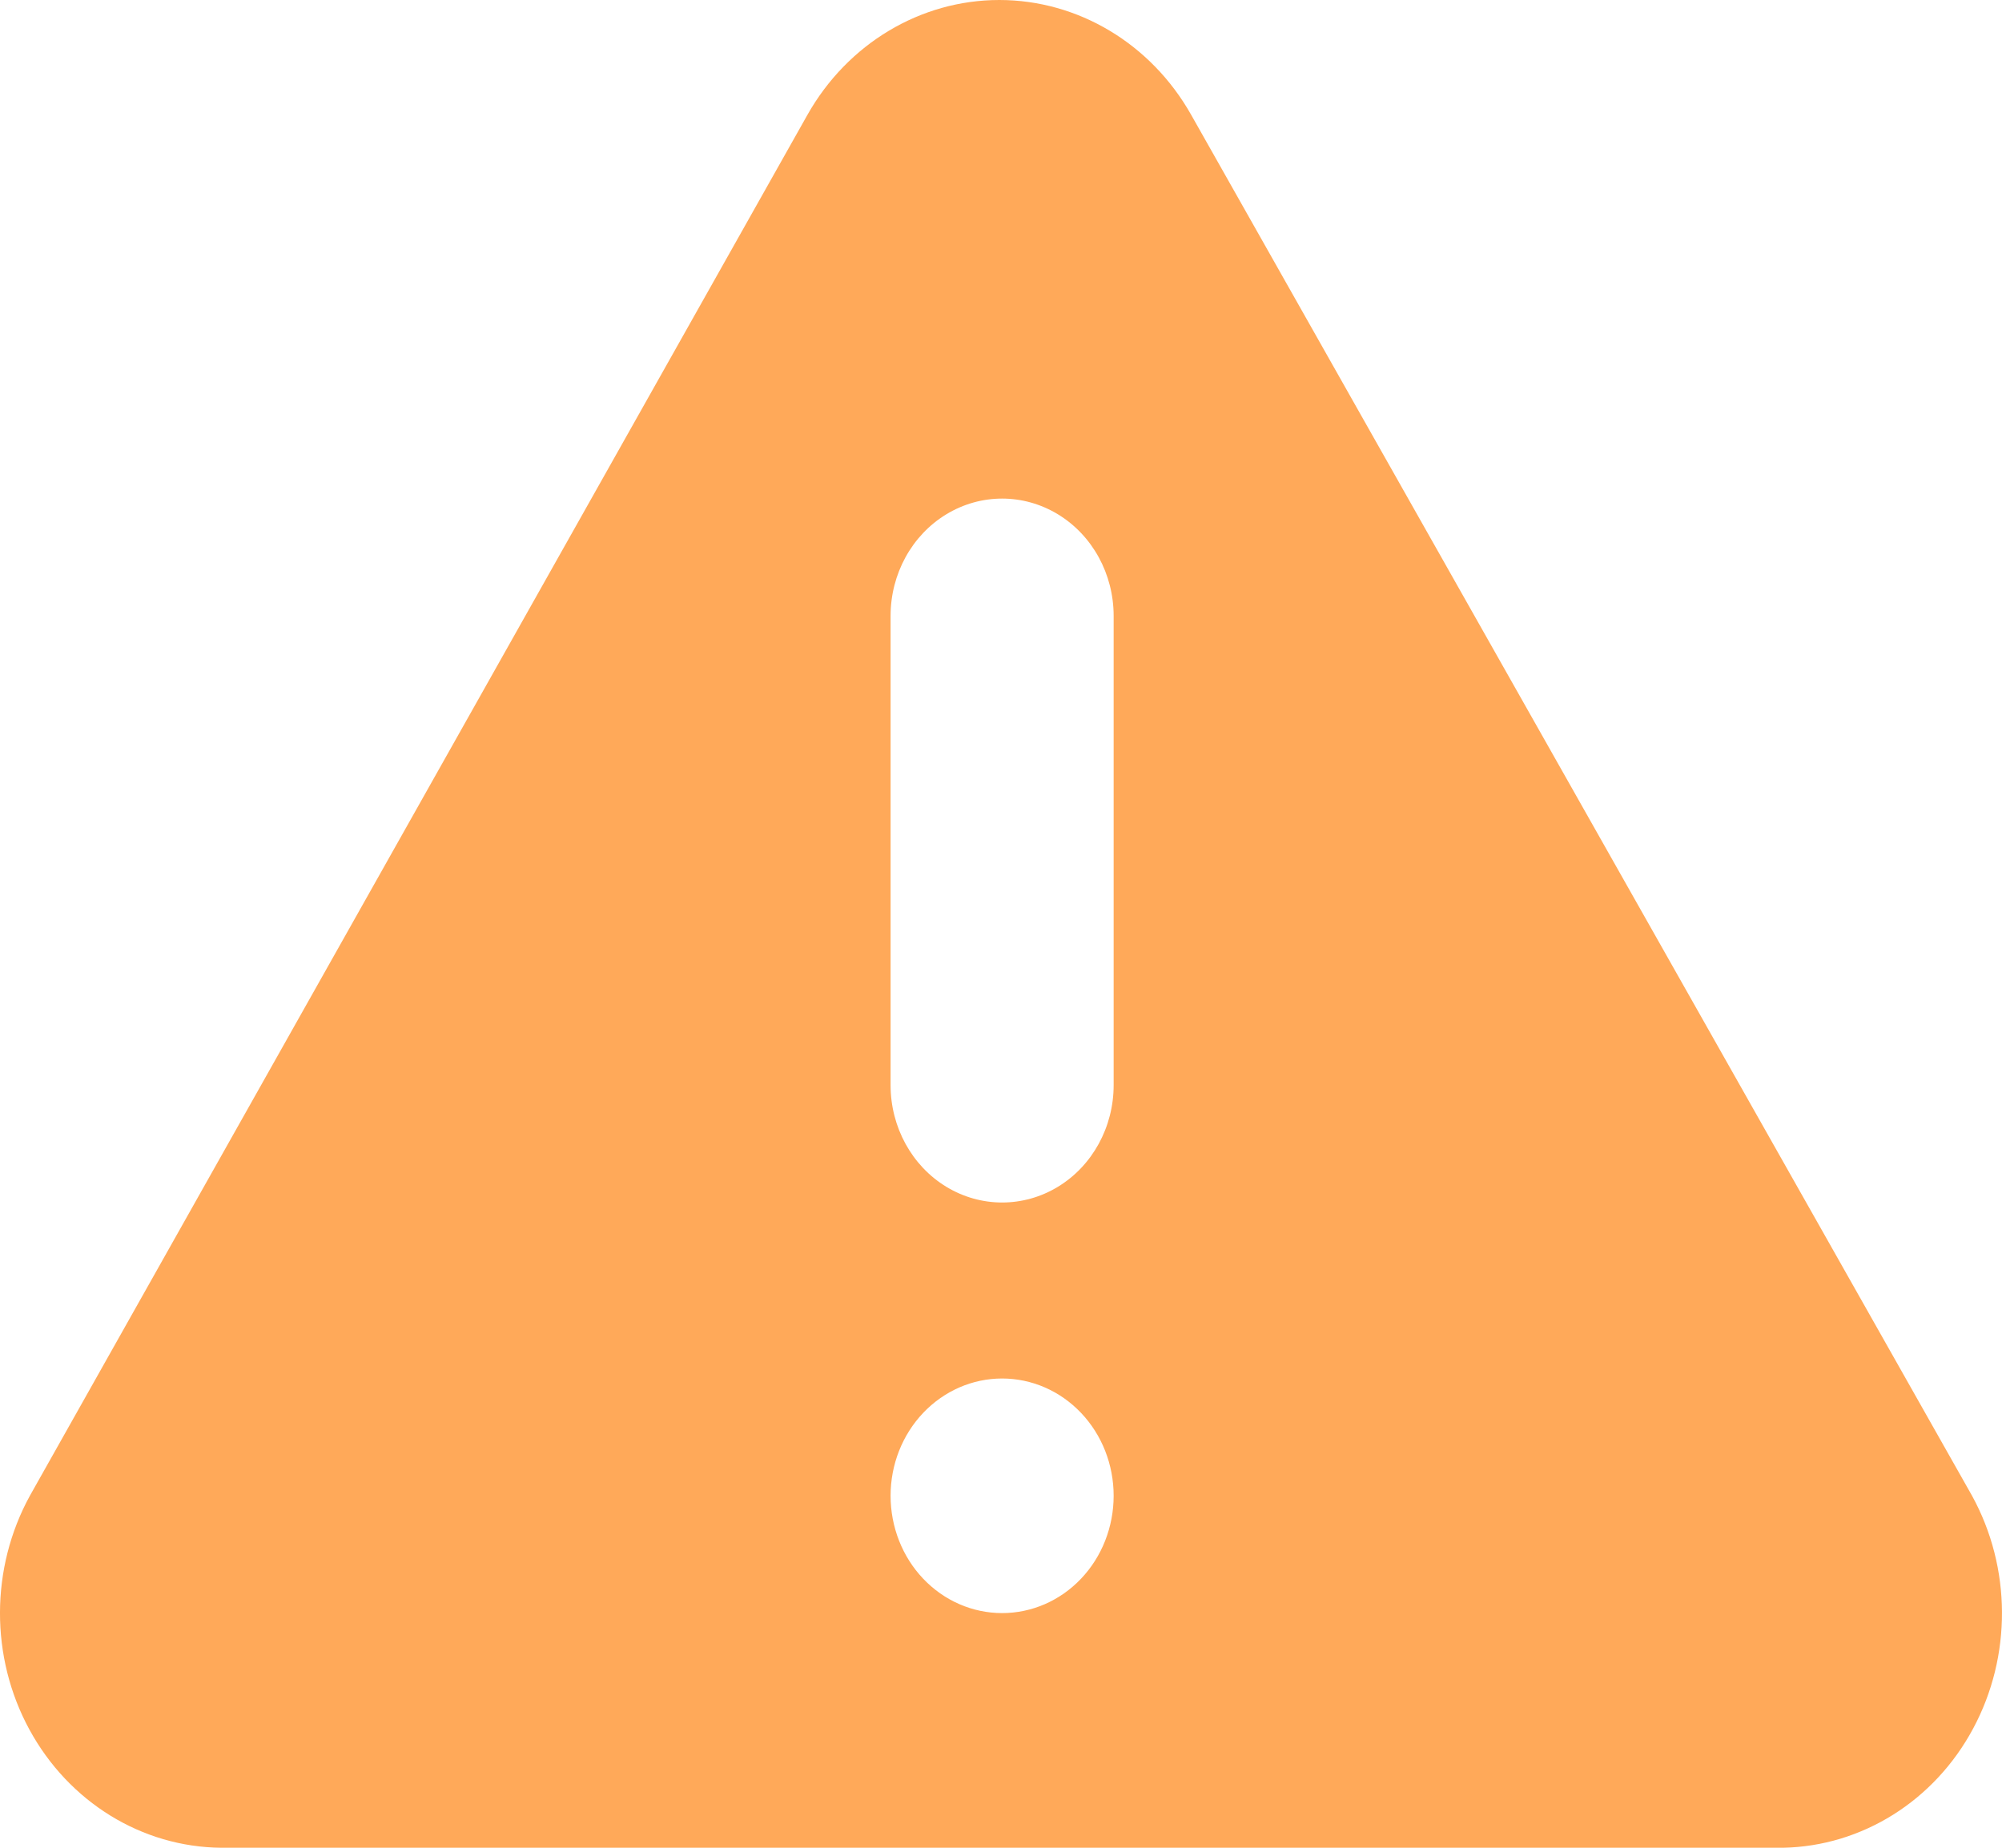<svg width="26" height="24" viewBox="0 0 26 24" fill="none" xmlns="http://www.w3.org/2000/svg">
<path d="M25.611 19.428L15.47 1.492C14.948 0.567 14.001 0 12.978 0C11.955 0 11.008 0.567 10.486 1.492L0.388 19.428C-0.127 20.367 -0.13 21.524 0.382 22.465C0.894 23.406 1.842 23.991 2.873 24H23.156C24.181 23.98 25.121 23.392 25.625 22.452C26.13 21.512 26.124 20.363 25.611 19.428ZM13.014 20.952C12.63 20.952 12.262 20.792 11.99 20.506C11.718 20.22 11.566 19.832 11.566 19.428C11.566 19.024 11.718 18.637 11.99 18.351C12.262 18.065 12.63 17.905 13.014 17.905C13.399 17.905 13.767 18.065 14.039 18.351C14.311 18.637 14.463 19.024 14.463 19.428C14.463 19.832 14.311 20.22 14.039 20.506C13.767 20.792 13.399 20.952 13.014 20.952ZM14.463 14.095C14.463 14.639 14.187 15.143 13.739 15.415C13.291 15.687 12.738 15.687 12.29 15.415C11.842 15.143 11.566 14.639 11.566 14.095V8C11.566 7.455 11.842 6.952 12.29 6.68C12.738 6.408 13.291 6.408 13.739 6.68C14.187 6.952 14.463 7.455 14.463 8V14.095Z" fill="#FFA959"/>
</svg>
